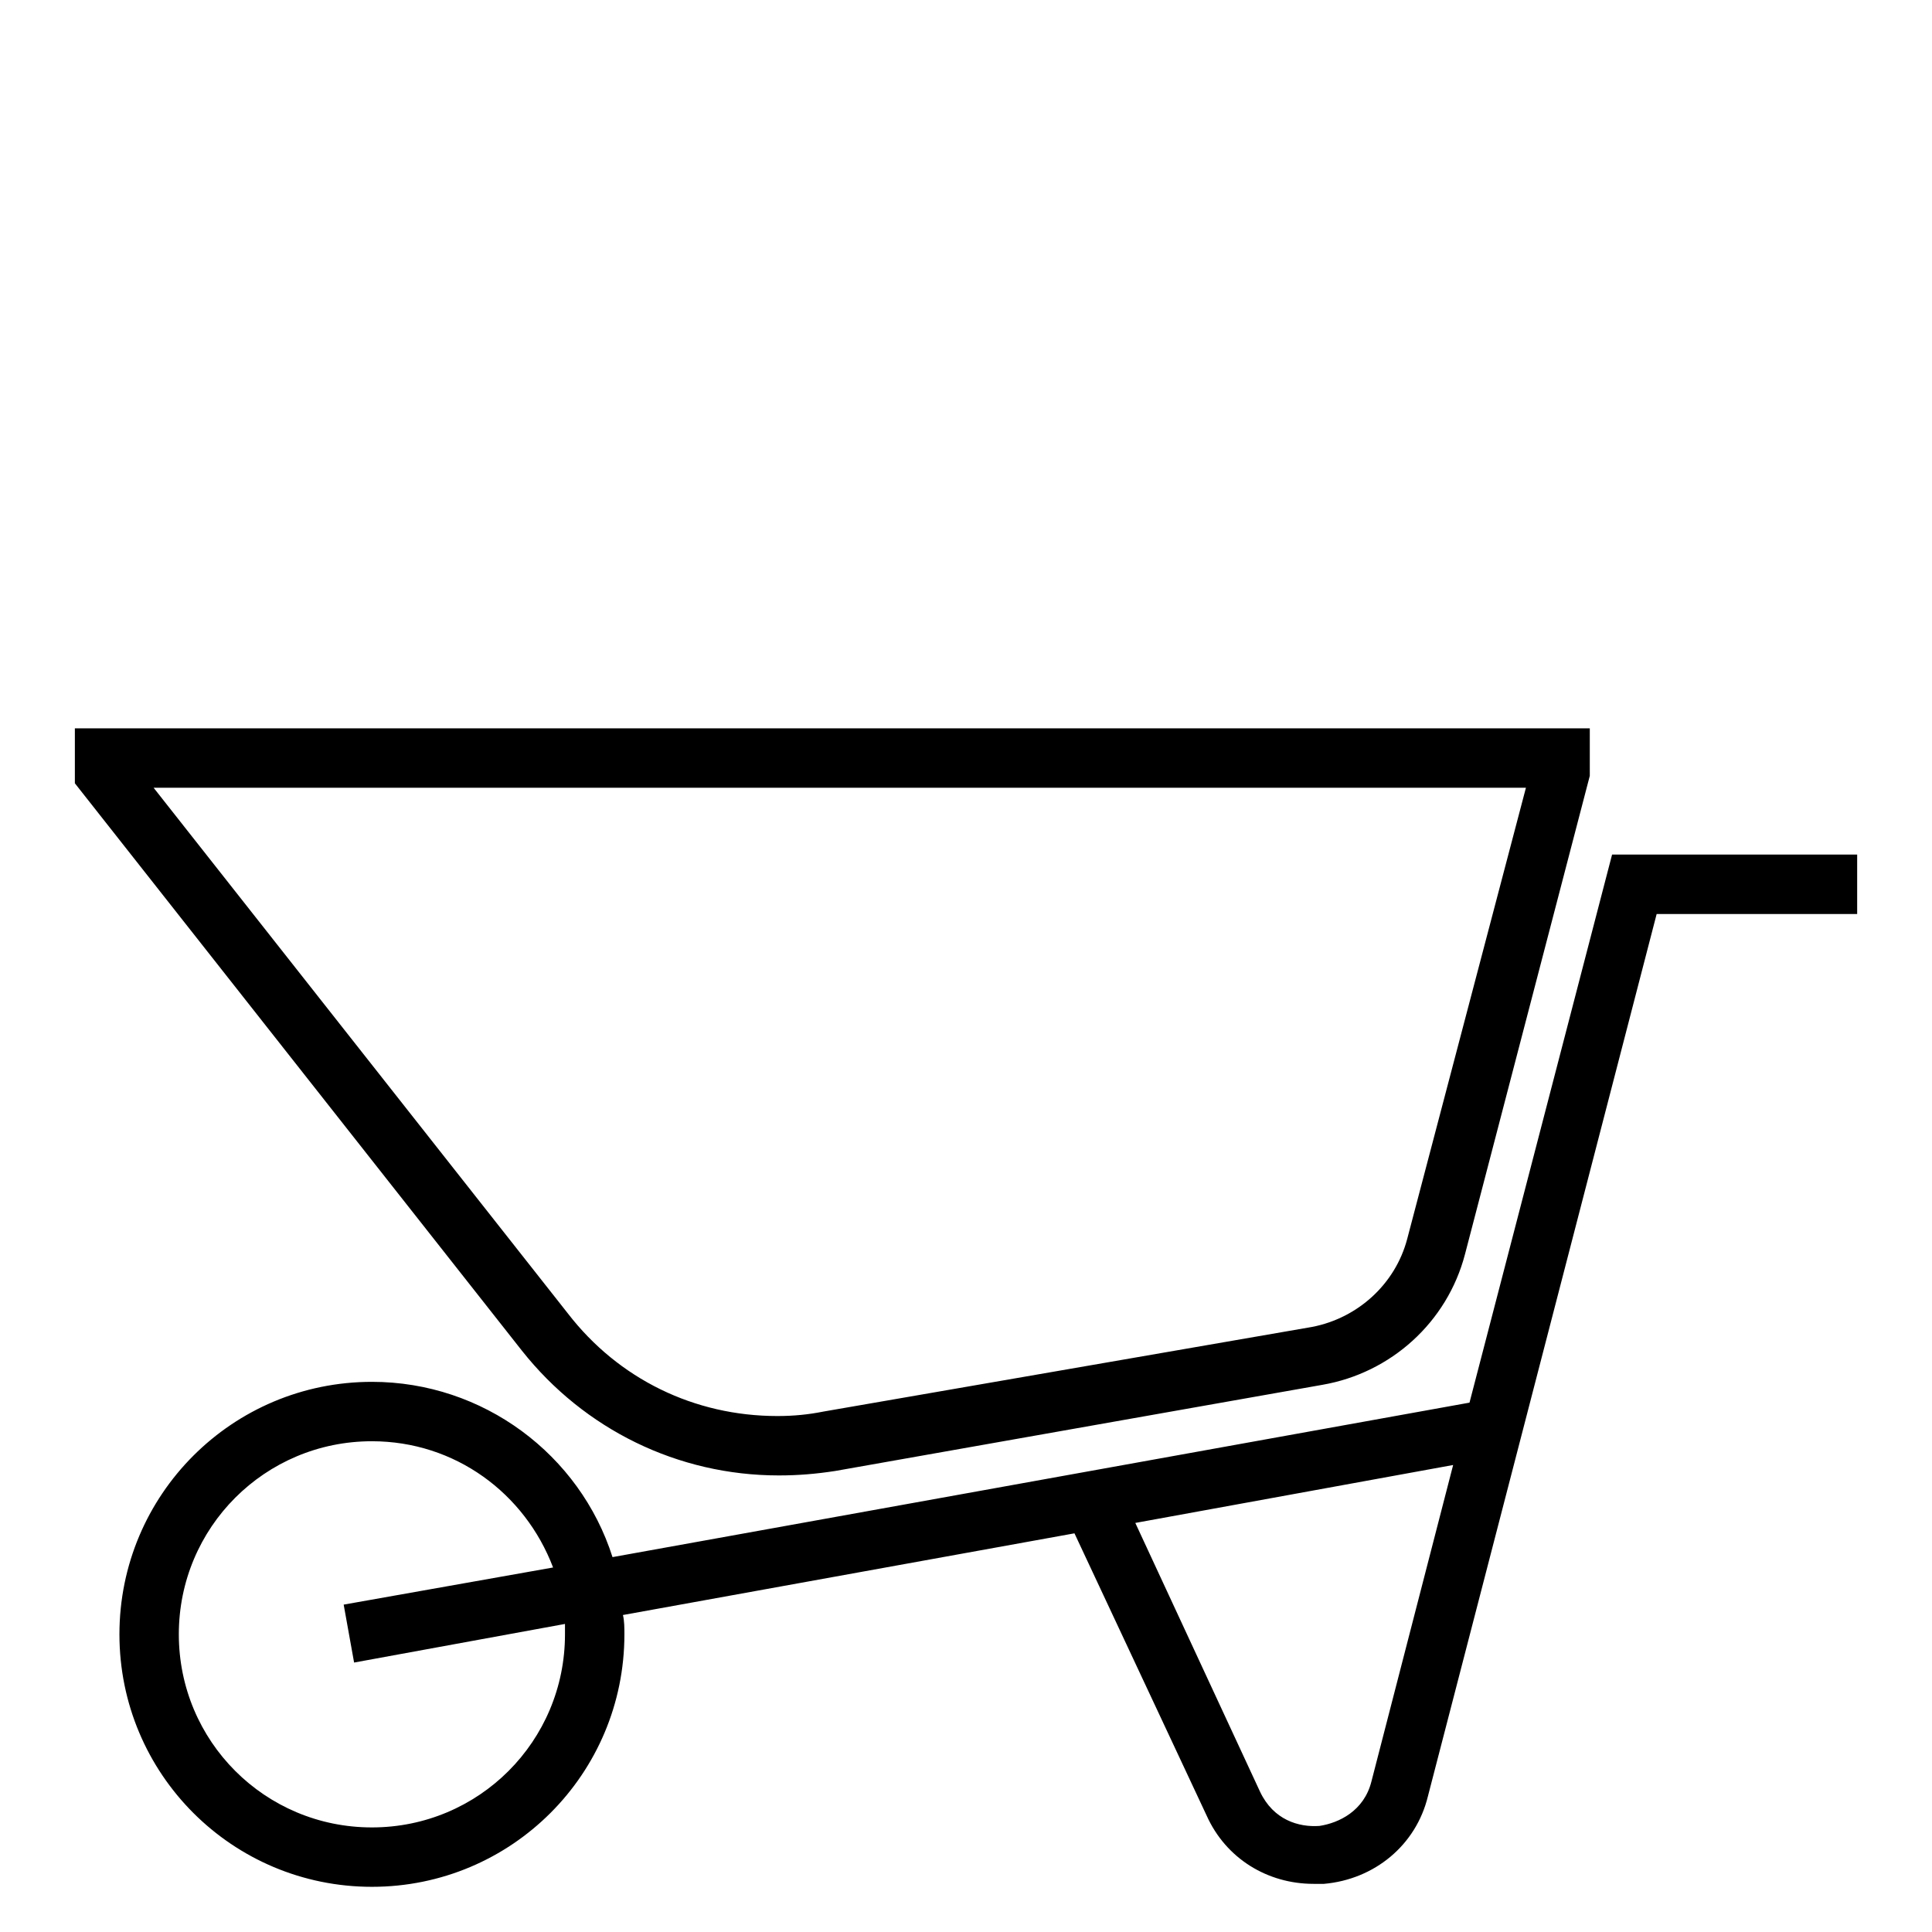 <?xml version="1.0" encoding="UTF-8"?>
<!-- Uploaded to: SVG Repo, www.svgrepo.com, Generator: SVG Repo Mixer Tools -->
<svg fill="#000000" width="800px" height="800px" version="1.1" viewBox="144 144 512 512" xmlns="http://www.w3.org/2000/svg">
 <path d="m163.84 337.02v14.559l118.47 150.36c16.531 20.863 41.332 33.066 68.098 33.066 5.117 0 9.836-0.398 14.953-1.184l129.1-22.832c18.109-3.148 33.062-16.527 37.785-34.633l33.066-126.75v-12.59zm20.867 15.742h363.68l-31.488 119.66c-3.148 11.809-12.98 20.863-25.184 23.227l-129.5 22.43c-3.938 0.789-7.871 1.184-12.199 1.184-22.043 0-42.121-9.84-55.504-27.16zm386.51 17.711-37.785 145.24-227.11 40.938c-8.656-27.16-34.238-46.449-63.758-46.449-37 0-66.914 29.914-66.914 66.91 0 37 29.914 66.914 66.914 66.914 36.996 0 66.91-29.914 66.91-66.914 0-1.574 0.004-3.543-0.391-5.117l119.66-21.648 35.023 74.785c5.117 11.414 16.145 18.109 28.344 18.109h2.754c13.383-1.18 24.402-10.234 27.551-23.223l60.617-233.8h53.137v-15.746zm-328.66 155.47c22.043 0 40.539 13.777 48.016 33.457l-55.496 9.84 2.762 15.352 55.887-10.23v2.75c0 28.34-22.828 51.172-51.168 51.172s-51.168-22.832-51.168-51.172c0-28.336 22.828-51.168 51.168-51.168zm286.54 6.297-21.648 83.84c-1.965 7.875-8.656 11.023-13.773 11.809-5.512 0.395-12.203-1.578-15.746-9.055l-33.062-71.242z"/>
</svg>